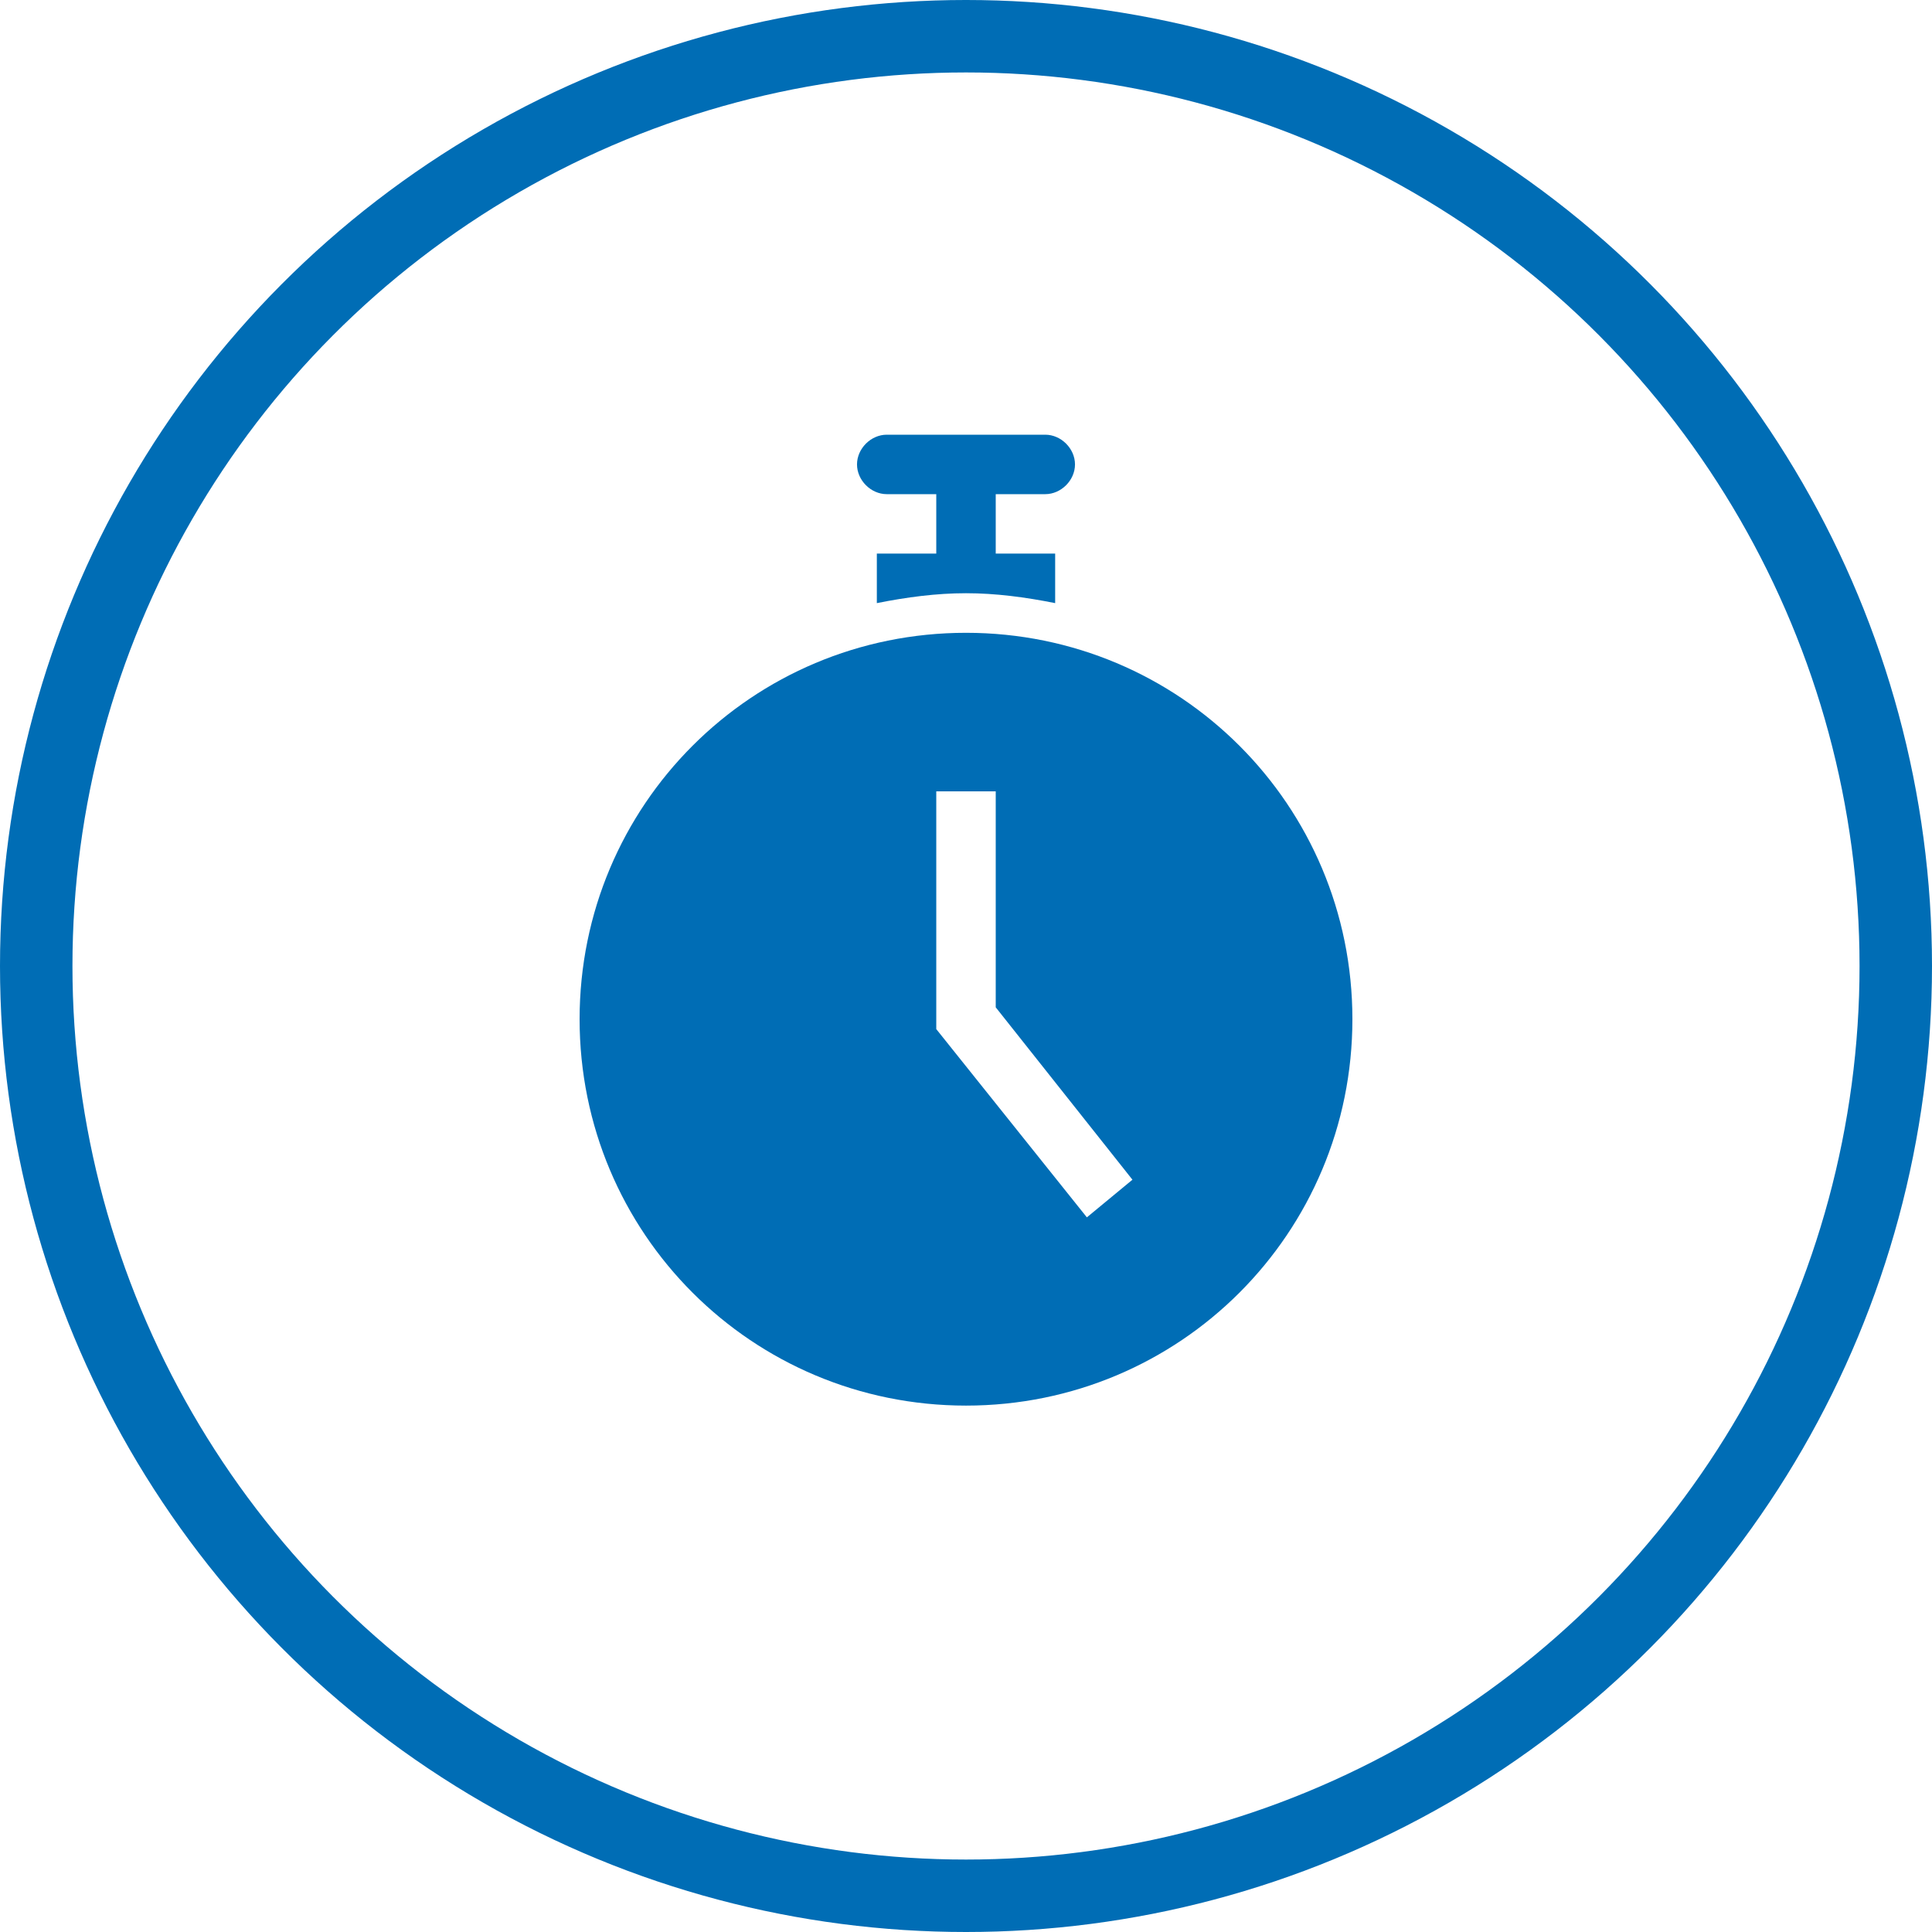 <svg width="80" height="80" viewBox="0 0 80 80" fill="none" xmlns="http://www.w3.org/2000/svg">
<circle cx="40" cy="40" r="38.5" stroke="#006DB5" stroke-width="3"/>
<path d="M40 26.203C31.139 26.203 24 33.342 24 42.203C24 51.065 31.139 58.203 40 58.203C48.861 58.203 56 51.065 56 42.203C56 33.342 48.861 26.203 40 26.203ZM45.005 50.408L38.769 42.613V32.767H41.231V41.711L46.892 48.849L45.005 50.408Z" fill="#006DB5"/>
<path d="M36.718 20.462H38.769V22.923H36.308V24.974C37.539 24.728 38.769 24.564 40 24.564C41.231 24.564 42.462 24.728 43.692 24.974V22.923H41.231V20.462H43.282C43.939 20.462 44.513 19.887 44.513 19.231C44.513 18.574 43.939 18 43.282 18H36.718C36.062 18 35.487 18.574 35.487 19.231C35.487 19.887 36.062 20.462 36.718 20.462Z" fill="#006DB5"/>
</svg>
